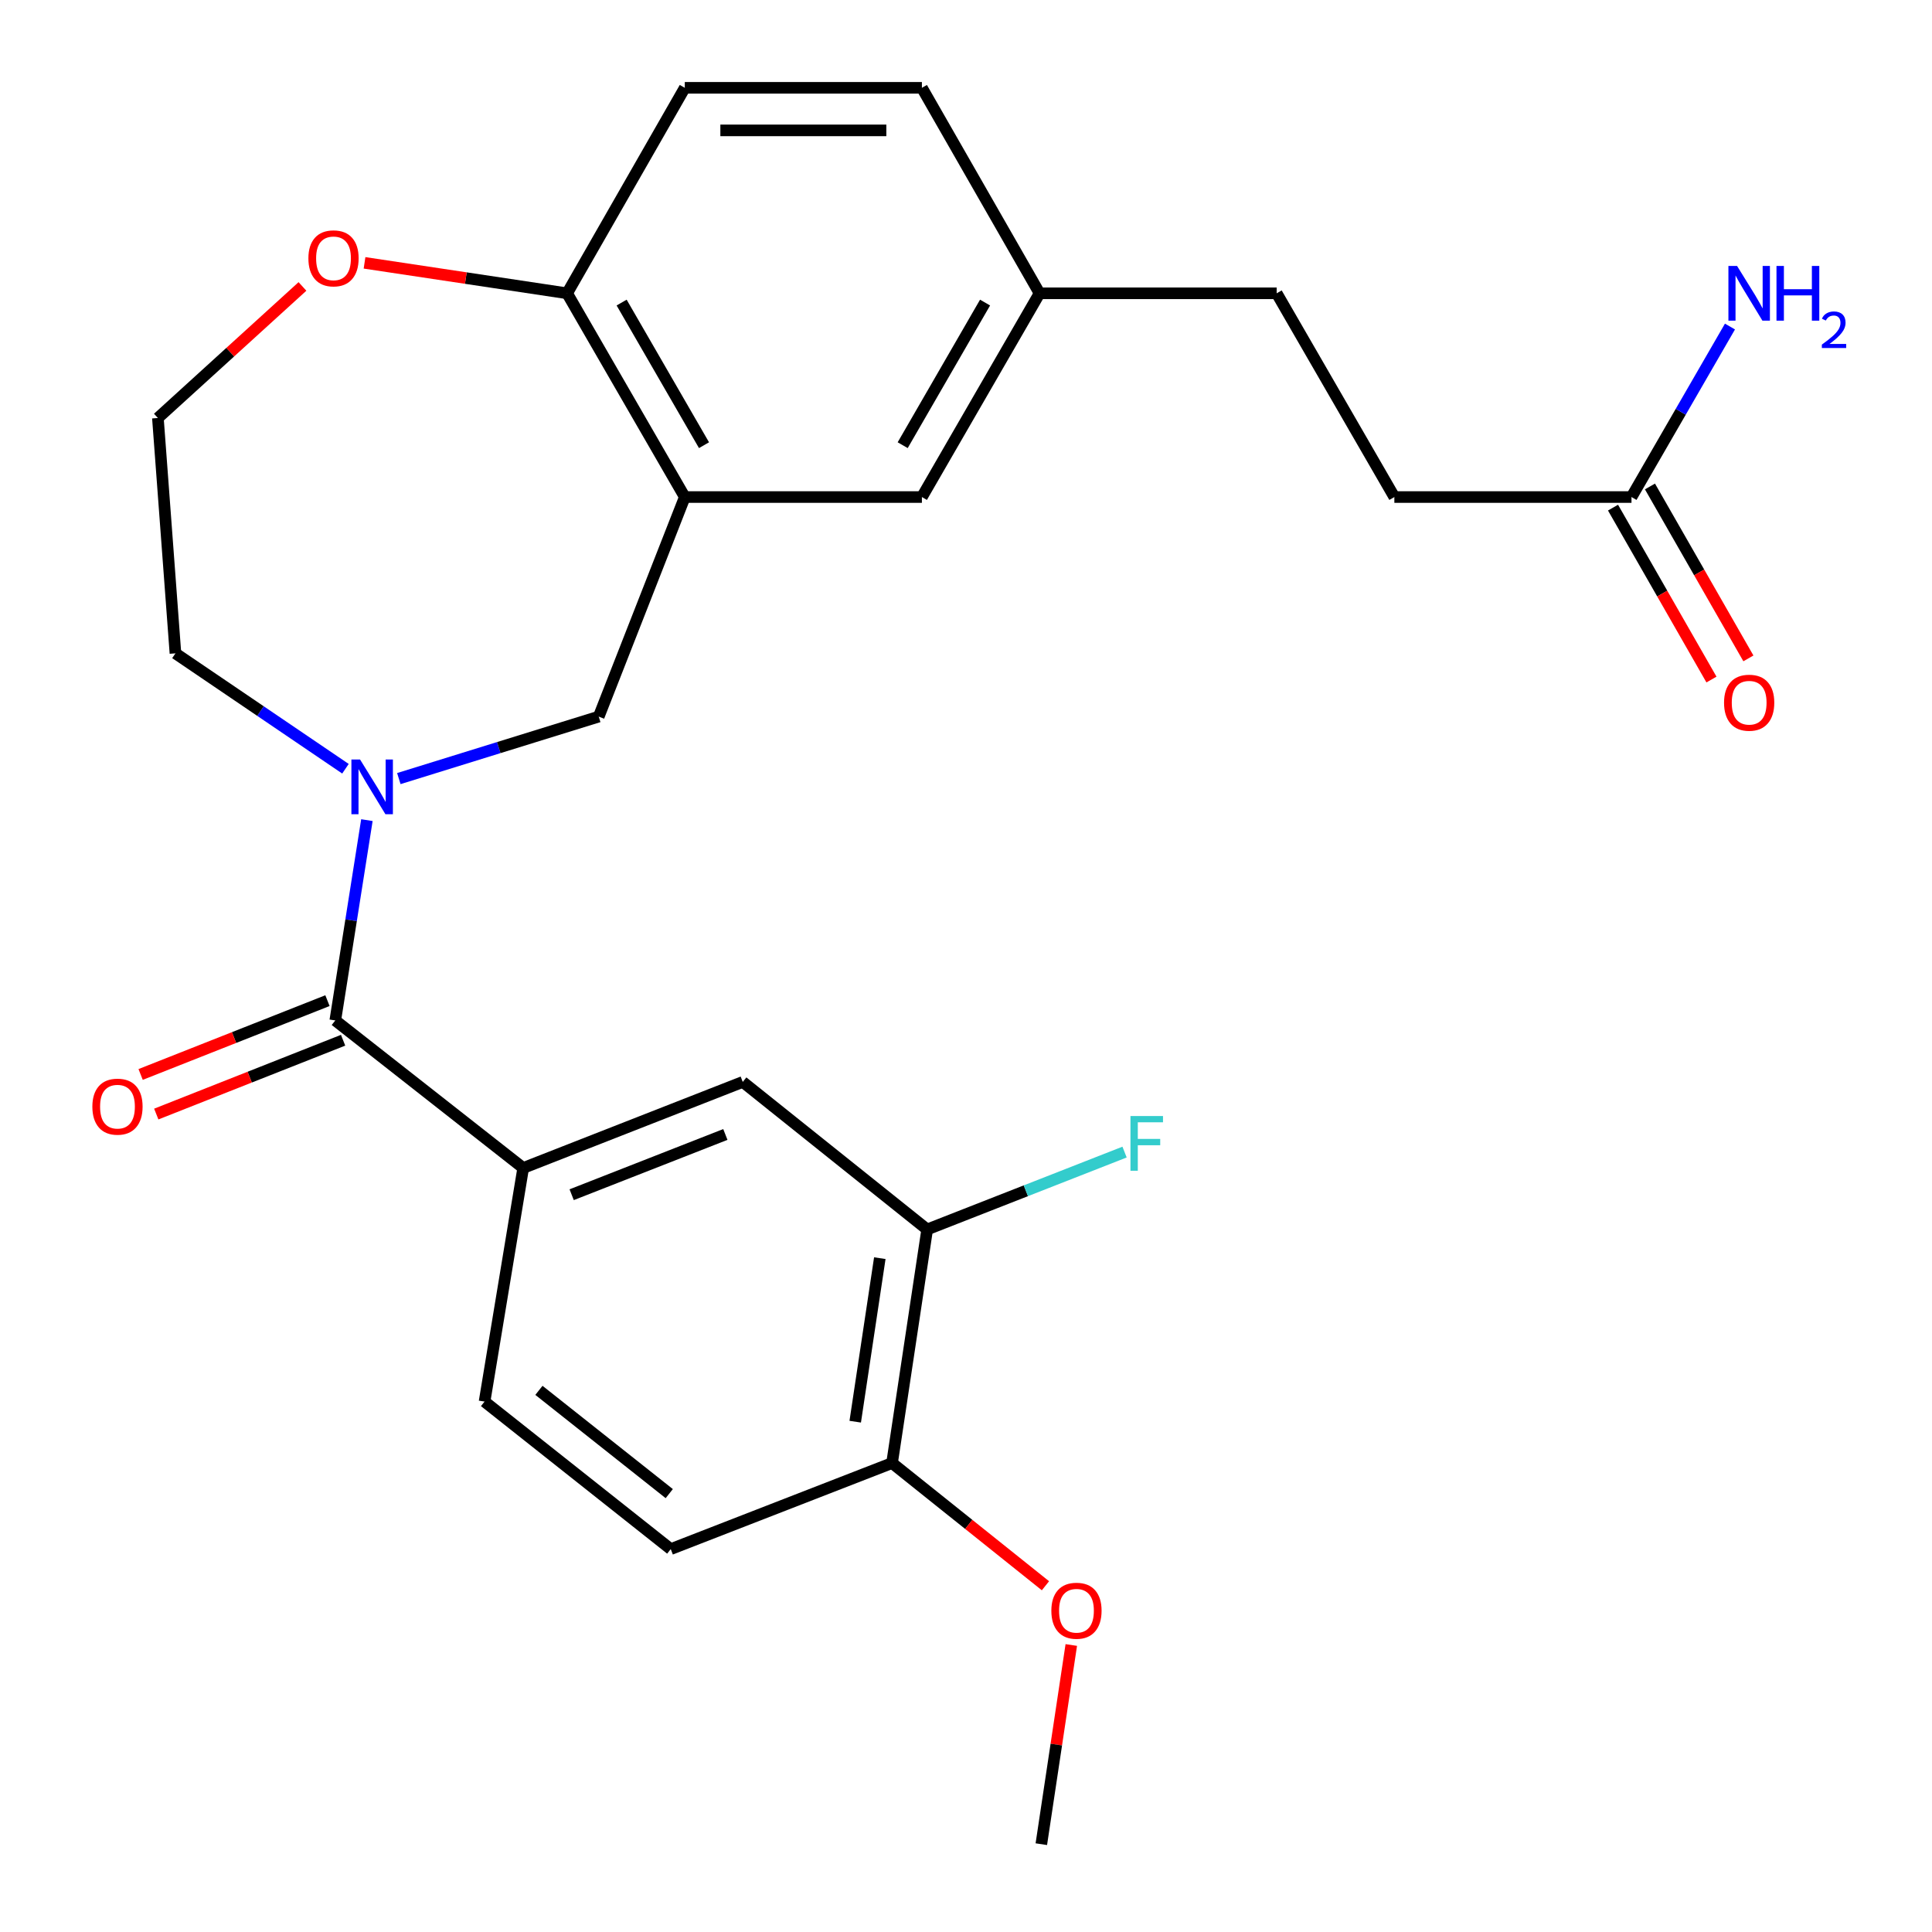 <?xml version='1.0' encoding='iso-8859-1'?>
<svg version='1.1' baseProfile='full'
              xmlns='http://www.w3.org/2000/svg'
                      xmlns:rdkit='http://www.rdkit.org/xml'
                      xmlns:xlink='http://www.w3.org/1999/xlink'
                  xml:space='preserve'
width='1000px' height='1000px' viewBox='0 0 1000 1000'>
<!-- END OF HEADER -->
<rect style='opacity:1.0;fill:#FFFFFF;stroke:none' width='1000' height='1000' x='0' y='0'> </rect>
<path class='bond-0' d='M 189.908,424.497 L 181.725,476.337' style='fill:none;fill-rule:evenodd;stroke:#0000FF;stroke-width:6px;stroke-linecap:butt;stroke-linejoin:miter;stroke-opacity:1' />
<path class='bond-0' d='M 181.725,476.337 L 173.543,528.178' style='fill:none;fill-rule:evenodd;stroke:#000000;stroke-width:6px;stroke-linecap:butt;stroke-linejoin:miter;stroke-opacity:1' />
<path class='bond-1' d='M 206.436,402.995 L 258.17,386.952' style='fill:none;fill-rule:evenodd;stroke:#0000FF;stroke-width:6px;stroke-linecap:butt;stroke-linejoin:miter;stroke-opacity:1' />
<path class='bond-1' d='M 258.17,386.952 L 309.904,370.91' style='fill:none;fill-rule:evenodd;stroke:#000000;stroke-width:6px;stroke-linecap:butt;stroke-linejoin:miter;stroke-opacity:1' />
<path class='bond-2' d='M 178.81,397.9 L 134.809,368.039' style='fill:none;fill-rule:evenodd;stroke:#0000FF;stroke-width:6px;stroke-linecap:butt;stroke-linejoin:miter;stroke-opacity:1' />
<path class='bond-2' d='M 134.809,368.039 L 90.808,338.178' style='fill:none;fill-rule:evenodd;stroke:#000000;stroke-width:6px;stroke-linecap:butt;stroke-linejoin:miter;stroke-opacity:1' />
<path class='bond-3' d='M 173.543,528.178 L 270.807,604.548' style='fill:none;fill-rule:evenodd;stroke:#000000;stroke-width:6px;stroke-linecap:butt;stroke-linejoin:miter;stroke-opacity:1' />
<path class='bond-4' d='M 169.494,517.932 L 121.141,537.037' style='fill:none;fill-rule:evenodd;stroke:#000000;stroke-width:6px;stroke-linecap:butt;stroke-linejoin:miter;stroke-opacity:1' />
<path class='bond-4' d='M 121.141,537.037 L 72.788,556.142' style='fill:none;fill-rule:evenodd;stroke:#FF0000;stroke-width:6px;stroke-linecap:butt;stroke-linejoin:miter;stroke-opacity:1' />
<path class='bond-4' d='M 177.591,538.424 L 129.238,557.529' style='fill:none;fill-rule:evenodd;stroke:#000000;stroke-width:6px;stroke-linecap:butt;stroke-linejoin:miter;stroke-opacity:1' />
<path class='bond-4' d='M 129.238,557.529 L 80.885,576.634' style='fill:none;fill-rule:evenodd;stroke:#FF0000;stroke-width:6px;stroke-linecap:butt;stroke-linejoin:miter;stroke-opacity:1' />
<path class='bond-5' d='M 354.448,257.267 L 309.904,370.91' style='fill:none;fill-rule:evenodd;stroke:#000000;stroke-width:6px;stroke-linecap:butt;stroke-linejoin:miter;stroke-opacity:1' />
<path class='bond-6' d='M 354.448,257.267 L 293.538,151.814' style='fill:none;fill-rule:evenodd;stroke:#000000;stroke-width:6px;stroke-linecap:butt;stroke-linejoin:miter;stroke-opacity:1' />
<path class='bond-6' d='M 364.391,230.429 L 321.754,156.612' style='fill:none;fill-rule:evenodd;stroke:#000000;stroke-width:6px;stroke-linecap:butt;stroke-linejoin:miter;stroke-opacity:1' />
<path class='bond-7' d='M 354.448,257.267 L 477.173,257.267' style='fill:none;fill-rule:evenodd;stroke:#000000;stroke-width:6px;stroke-linecap:butt;stroke-linejoin:miter;stroke-opacity:1' />
<path class='bond-8' d='M 270.807,604.548 L 384.45,560.004' style='fill:none;fill-rule:evenodd;stroke:#000000;stroke-width:6px;stroke-linecap:butt;stroke-linejoin:miter;stroke-opacity:1' />
<path class='bond-8' d='M 295.894,618.38 L 375.444,587.199' style='fill:none;fill-rule:evenodd;stroke:#000000;stroke-width:6px;stroke-linecap:butt;stroke-linejoin:miter;stroke-opacity:1' />
<path class='bond-9' d='M 270.807,604.548 L 250.806,725.461' style='fill:none;fill-rule:evenodd;stroke:#000000;stroke-width:6px;stroke-linecap:butt;stroke-linejoin:miter;stroke-opacity:1' />
<path class='bond-10' d='M 384.45,560.004 L 479.903,636.361' style='fill:none;fill-rule:evenodd;stroke:#000000;stroke-width:6px;stroke-linecap:butt;stroke-linejoin:miter;stroke-opacity:1' />
<path class='bond-11' d='M 479.903,636.361 L 530.988,616.337' style='fill:none;fill-rule:evenodd;stroke:#000000;stroke-width:6px;stroke-linecap:butt;stroke-linejoin:miter;stroke-opacity:1' />
<path class='bond-11' d='M 530.988,616.337 L 582.073,596.314' style='fill:none;fill-rule:evenodd;stroke:#33CCCC;stroke-width:6px;stroke-linecap:butt;stroke-linejoin:miter;stroke-opacity:1' />
<path class='bond-12' d='M 479.903,636.361 L 461.725,757.275' style='fill:none;fill-rule:evenodd;stroke:#000000;stroke-width:6px;stroke-linecap:butt;stroke-linejoin:miter;stroke-opacity:1' />
<path class='bond-12' d='M 455.388,651.223 L 442.663,735.862' style='fill:none;fill-rule:evenodd;stroke:#000000;stroke-width:6px;stroke-linecap:butt;stroke-linejoin:miter;stroke-opacity:1' />
<path class='bond-13' d='M 293.538,151.814 L 354.448,45.455' style='fill:none;fill-rule:evenodd;stroke:#000000;stroke-width:6px;stroke-linecap:butt;stroke-linejoin:miter;stroke-opacity:1' />
<path class='bond-14' d='M 293.538,151.814 L 241.11,143.932' style='fill:none;fill-rule:evenodd;stroke:#000000;stroke-width:6px;stroke-linecap:butt;stroke-linejoin:miter;stroke-opacity:1' />
<path class='bond-14' d='M 241.11,143.932 L 188.681,136.05' style='fill:none;fill-rule:evenodd;stroke:#FF0000;stroke-width:6px;stroke-linecap:butt;stroke-linejoin:miter;stroke-opacity:1' />
<path class='bond-15' d='M 844.454,257.267 L 721.717,257.267' style='fill:none;fill-rule:evenodd;stroke:#000000;stroke-width:6px;stroke-linecap:butt;stroke-linejoin:miter;stroke-opacity:1' />
<path class='bond-16' d='M 834.894,262.742 L 860.372,307.235' style='fill:none;fill-rule:evenodd;stroke:#000000;stroke-width:6px;stroke-linecap:butt;stroke-linejoin:miter;stroke-opacity:1' />
<path class='bond-16' d='M 860.372,307.235 L 885.849,351.729' style='fill:none;fill-rule:evenodd;stroke:#FF0000;stroke-width:6px;stroke-linecap:butt;stroke-linejoin:miter;stroke-opacity:1' />
<path class='bond-16' d='M 854.015,251.793 L 879.492,296.287' style='fill:none;fill-rule:evenodd;stroke:#000000;stroke-width:6px;stroke-linecap:butt;stroke-linejoin:miter;stroke-opacity:1' />
<path class='bond-16' d='M 879.492,296.287 L 904.97,340.78' style='fill:none;fill-rule:evenodd;stroke:#FF0000;stroke-width:6px;stroke-linecap:butt;stroke-linejoin:miter;stroke-opacity:1' />
<path class='bond-17' d='M 844.454,257.267 L 869.941,213.143' style='fill:none;fill-rule:evenodd;stroke:#000000;stroke-width:6px;stroke-linecap:butt;stroke-linejoin:miter;stroke-opacity:1' />
<path class='bond-17' d='M 869.941,213.143 L 895.427,169.018' style='fill:none;fill-rule:evenodd;stroke:#0000FF;stroke-width:6px;stroke-linecap:butt;stroke-linejoin:miter;stroke-opacity:1' />
<path class='bond-18' d='M 477.173,257.267 L 538.082,151.814' style='fill:none;fill-rule:evenodd;stroke:#000000;stroke-width:6px;stroke-linecap:butt;stroke-linejoin:miter;stroke-opacity:1' />
<path class='bond-18' d='M 467.23,230.429 L 509.867,156.612' style='fill:none;fill-rule:evenodd;stroke:#000000;stroke-width:6px;stroke-linecap:butt;stroke-linejoin:miter;stroke-opacity:1' />
<path class='bond-19' d='M 461.725,757.275 L 347.177,801.818' style='fill:none;fill-rule:evenodd;stroke:#000000;stroke-width:6px;stroke-linecap:butt;stroke-linejoin:miter;stroke-opacity:1' />
<path class='bond-20' d='M 461.725,757.275 L 501.424,789.031' style='fill:none;fill-rule:evenodd;stroke:#000000;stroke-width:6px;stroke-linecap:butt;stroke-linejoin:miter;stroke-opacity:1' />
<path class='bond-20' d='M 501.424,789.031 L 541.122,820.788' style='fill:none;fill-rule:evenodd;stroke:#FF0000;stroke-width:6px;stroke-linecap:butt;stroke-linejoin:miter;stroke-opacity:1' />
<path class='bond-21' d='M 156.552,148.263 L 119.139,182.311' style='fill:none;fill-rule:evenodd;stroke:#FF0000;stroke-width:6px;stroke-linecap:butt;stroke-linejoin:miter;stroke-opacity:1' />
<path class='bond-21' d='M 119.139,182.311 L 81.725,216.359' style='fill:none;fill-rule:evenodd;stroke:#000000;stroke-width:6px;stroke-linecap:butt;stroke-linejoin:miter;stroke-opacity:1' />
<path class='bond-22' d='M 250.806,725.461 L 347.177,801.818' style='fill:none;fill-rule:evenodd;stroke:#000000;stroke-width:6px;stroke-linecap:butt;stroke-linejoin:miter;stroke-opacity:1' />
<path class='bond-22' d='M 278.945,719.645 L 346.404,773.095' style='fill:none;fill-rule:evenodd;stroke:#000000;stroke-width:6px;stroke-linecap:butt;stroke-linejoin:miter;stroke-opacity:1' />
<path class='bond-23' d='M 354.448,45.455 L 477.173,45.455' style='fill:none;fill-rule:evenodd;stroke:#000000;stroke-width:6px;stroke-linecap:butt;stroke-linejoin:miter;stroke-opacity:1' />
<path class='bond-23' d='M 372.857,67.488 L 458.764,67.488' style='fill:none;fill-rule:evenodd;stroke:#000000;stroke-width:6px;stroke-linecap:butt;stroke-linejoin:miter;stroke-opacity:1' />
<path class='bond-24' d='M 538.082,151.814 L 477.173,45.455' style='fill:none;fill-rule:evenodd;stroke:#000000;stroke-width:6px;stroke-linecap:butt;stroke-linejoin:miter;stroke-opacity:1' />
<path class='bond-25' d='M 538.082,151.814 L 660.808,151.814' style='fill:none;fill-rule:evenodd;stroke:#000000;stroke-width:6px;stroke-linecap:butt;stroke-linejoin:miter;stroke-opacity:1' />
<path class='bond-26' d='M 90.808,338.178 L 81.725,216.359' style='fill:none;fill-rule:evenodd;stroke:#000000;stroke-width:6px;stroke-linecap:butt;stroke-linejoin:miter;stroke-opacity:1' />
<path class='bond-27' d='M 721.717,257.267 L 660.808,151.814' style='fill:none;fill-rule:evenodd;stroke:#000000;stroke-width:6px;stroke-linecap:butt;stroke-linejoin:miter;stroke-opacity:1' />
<path class='bond-28' d='M 554.498,851.449 L 546.743,902.997' style='fill:none;fill-rule:evenodd;stroke:#FF0000;stroke-width:6px;stroke-linecap:butt;stroke-linejoin:miter;stroke-opacity:1' />
<path class='bond-28' d='M 546.743,902.997 L 538.988,954.545' style='fill:none;fill-rule:evenodd;stroke:#000000;stroke-width:6px;stroke-linecap:butt;stroke-linejoin:miter;stroke-opacity:1' />
<path  class='atom-0' d='M 186.366 393.117
L 195.646 408.117
Q 196.566 409.597, 198.046 412.277
Q 199.526 414.957, 199.606 415.117
L 199.606 393.117
L 203.366 393.117
L 203.366 421.437
L 199.486 421.437
L 189.526 405.037
Q 188.366 403.117, 187.126 400.917
Q 185.926 398.717, 185.566 398.037
L 185.566 421.437
L 181.886 421.437
L 181.886 393.117
L 186.366 393.117
' fill='#0000FF'/>
<path  class='atom-10' d='M 47.806 572.802
Q 47.806 566.002, 51.166 562.202
Q 54.526 558.402, 60.806 558.402
Q 67.086 558.402, 70.446 562.202
Q 73.806 566.002, 73.806 572.802
Q 73.806 579.682, 70.406 583.602
Q 67.006 587.482, 60.806 587.482
Q 54.566 587.482, 51.166 583.602
Q 47.806 579.722, 47.806 572.802
M 60.806 584.282
Q 65.126 584.282, 67.446 581.402
Q 69.806 578.482, 69.806 572.802
Q 69.806 567.242, 67.446 564.442
Q 65.126 561.602, 60.806 561.602
Q 56.486 561.602, 54.126 564.402
Q 51.806 567.202, 51.806 572.802
Q 51.806 578.522, 54.126 581.402
Q 56.486 584.282, 60.806 584.282
' fill='#FF0000'/>
<path  class='atom-12' d='M 159.625 133.716
Q 159.625 126.916, 162.985 123.116
Q 166.345 119.316, 172.625 119.316
Q 178.905 119.316, 182.265 123.116
Q 185.625 126.916, 185.625 133.716
Q 185.625 140.596, 182.225 144.516
Q 178.825 148.396, 172.625 148.396
Q 166.385 148.396, 162.985 144.516
Q 159.625 140.636, 159.625 133.716
M 172.625 145.196
Q 176.945 145.196, 179.265 142.316
Q 181.625 139.396, 181.625 133.716
Q 181.625 128.156, 179.265 125.356
Q 176.945 122.516, 172.625 122.516
Q 168.305 122.516, 165.945 125.316
Q 163.625 128.116, 163.625 133.716
Q 163.625 139.436, 165.945 142.316
Q 168.305 145.196, 172.625 145.196
' fill='#FF0000'/>
<path  class='atom-14' d='M 892.364 363.719
Q 892.364 356.919, 895.724 353.119
Q 899.084 349.319, 905.364 349.319
Q 911.644 349.319, 915.004 353.119
Q 918.364 356.919, 918.364 363.719
Q 918.364 370.599, 914.964 374.519
Q 911.564 378.399, 905.364 378.399
Q 899.124 378.399, 895.724 374.519
Q 892.364 370.639, 892.364 363.719
M 905.364 375.199
Q 909.684 375.199, 912.004 372.319
Q 914.364 369.399, 914.364 363.719
Q 914.364 358.159, 912.004 355.359
Q 909.684 352.519, 905.364 352.519
Q 901.044 352.519, 898.684 355.319
Q 896.364 358.119, 896.364 363.719
Q 896.364 369.439, 898.684 372.319
Q 901.044 375.199, 905.364 375.199
' fill='#FF0000'/>
<path  class='atom-18' d='M 899.104 137.654
L 908.384 152.654
Q 909.304 154.134, 910.784 156.814
Q 912.264 159.494, 912.344 159.654
L 912.344 137.654
L 916.104 137.654
L 916.104 165.974
L 912.224 165.974
L 902.264 149.574
Q 901.104 147.654, 899.864 145.454
Q 898.664 143.254, 898.304 142.574
L 898.304 165.974
L 894.624 165.974
L 894.624 137.654
L 899.104 137.654
' fill='#0000FF'/>
<path  class='atom-18' d='M 919.504 137.654
L 923.344 137.654
L 923.344 149.694
L 937.824 149.694
L 937.824 137.654
L 941.664 137.654
L 941.664 165.974
L 937.824 165.974
L 937.824 152.894
L 923.344 152.894
L 923.344 165.974
L 919.504 165.974
L 919.504 137.654
' fill='#0000FF'/>
<path  class='atom-18' d='M 943.037 164.98
Q 943.723 163.211, 945.36 162.235
Q 946.997 161.231, 949.267 161.231
Q 952.092 161.231, 953.676 162.763
Q 955.26 164.294, 955.26 167.013
Q 955.26 169.785, 953.201 172.372
Q 951.168 174.959, 946.944 178.022
L 955.577 178.022
L 955.577 180.134
L 942.984 180.134
L 942.984 178.365
Q 946.469 175.883, 948.528 174.035
Q 950.614 172.187, 951.617 170.524
Q 952.62 168.861, 952.62 167.145
Q 952.62 165.35, 951.723 164.347
Q 950.825 163.343, 949.267 163.343
Q 947.763 163.343, 946.759 163.951
Q 945.756 164.558, 945.043 165.904
L 943.037 164.98
' fill='#0000FF'/>
<path  class='atom-19' d='M 585.125 577.657
L 601.965 577.657
L 601.965 580.897
L 588.925 580.897
L 588.925 589.497
L 600.525 589.497
L 600.525 592.777
L 588.925 592.777
L 588.925 605.977
L 585.125 605.977
L 585.125 577.657
' fill='#33CCCC'/>
<path  class='atom-25' d='M 544.178 833.712
Q 544.178 826.912, 547.538 823.112
Q 550.898 819.312, 557.178 819.312
Q 563.458 819.312, 566.818 823.112
Q 570.178 826.912, 570.178 833.712
Q 570.178 840.592, 566.778 844.512
Q 563.378 848.392, 557.178 848.392
Q 550.938 848.392, 547.538 844.512
Q 544.178 840.632, 544.178 833.712
M 557.178 845.192
Q 561.498 845.192, 563.818 842.312
Q 566.178 839.392, 566.178 833.712
Q 566.178 828.152, 563.818 825.352
Q 561.498 822.512, 557.178 822.512
Q 552.858 822.512, 550.498 825.312
Q 548.178 828.112, 548.178 833.712
Q 548.178 839.432, 550.498 842.312
Q 552.858 845.192, 557.178 845.192
' fill='#FF0000'/>
</svg>
